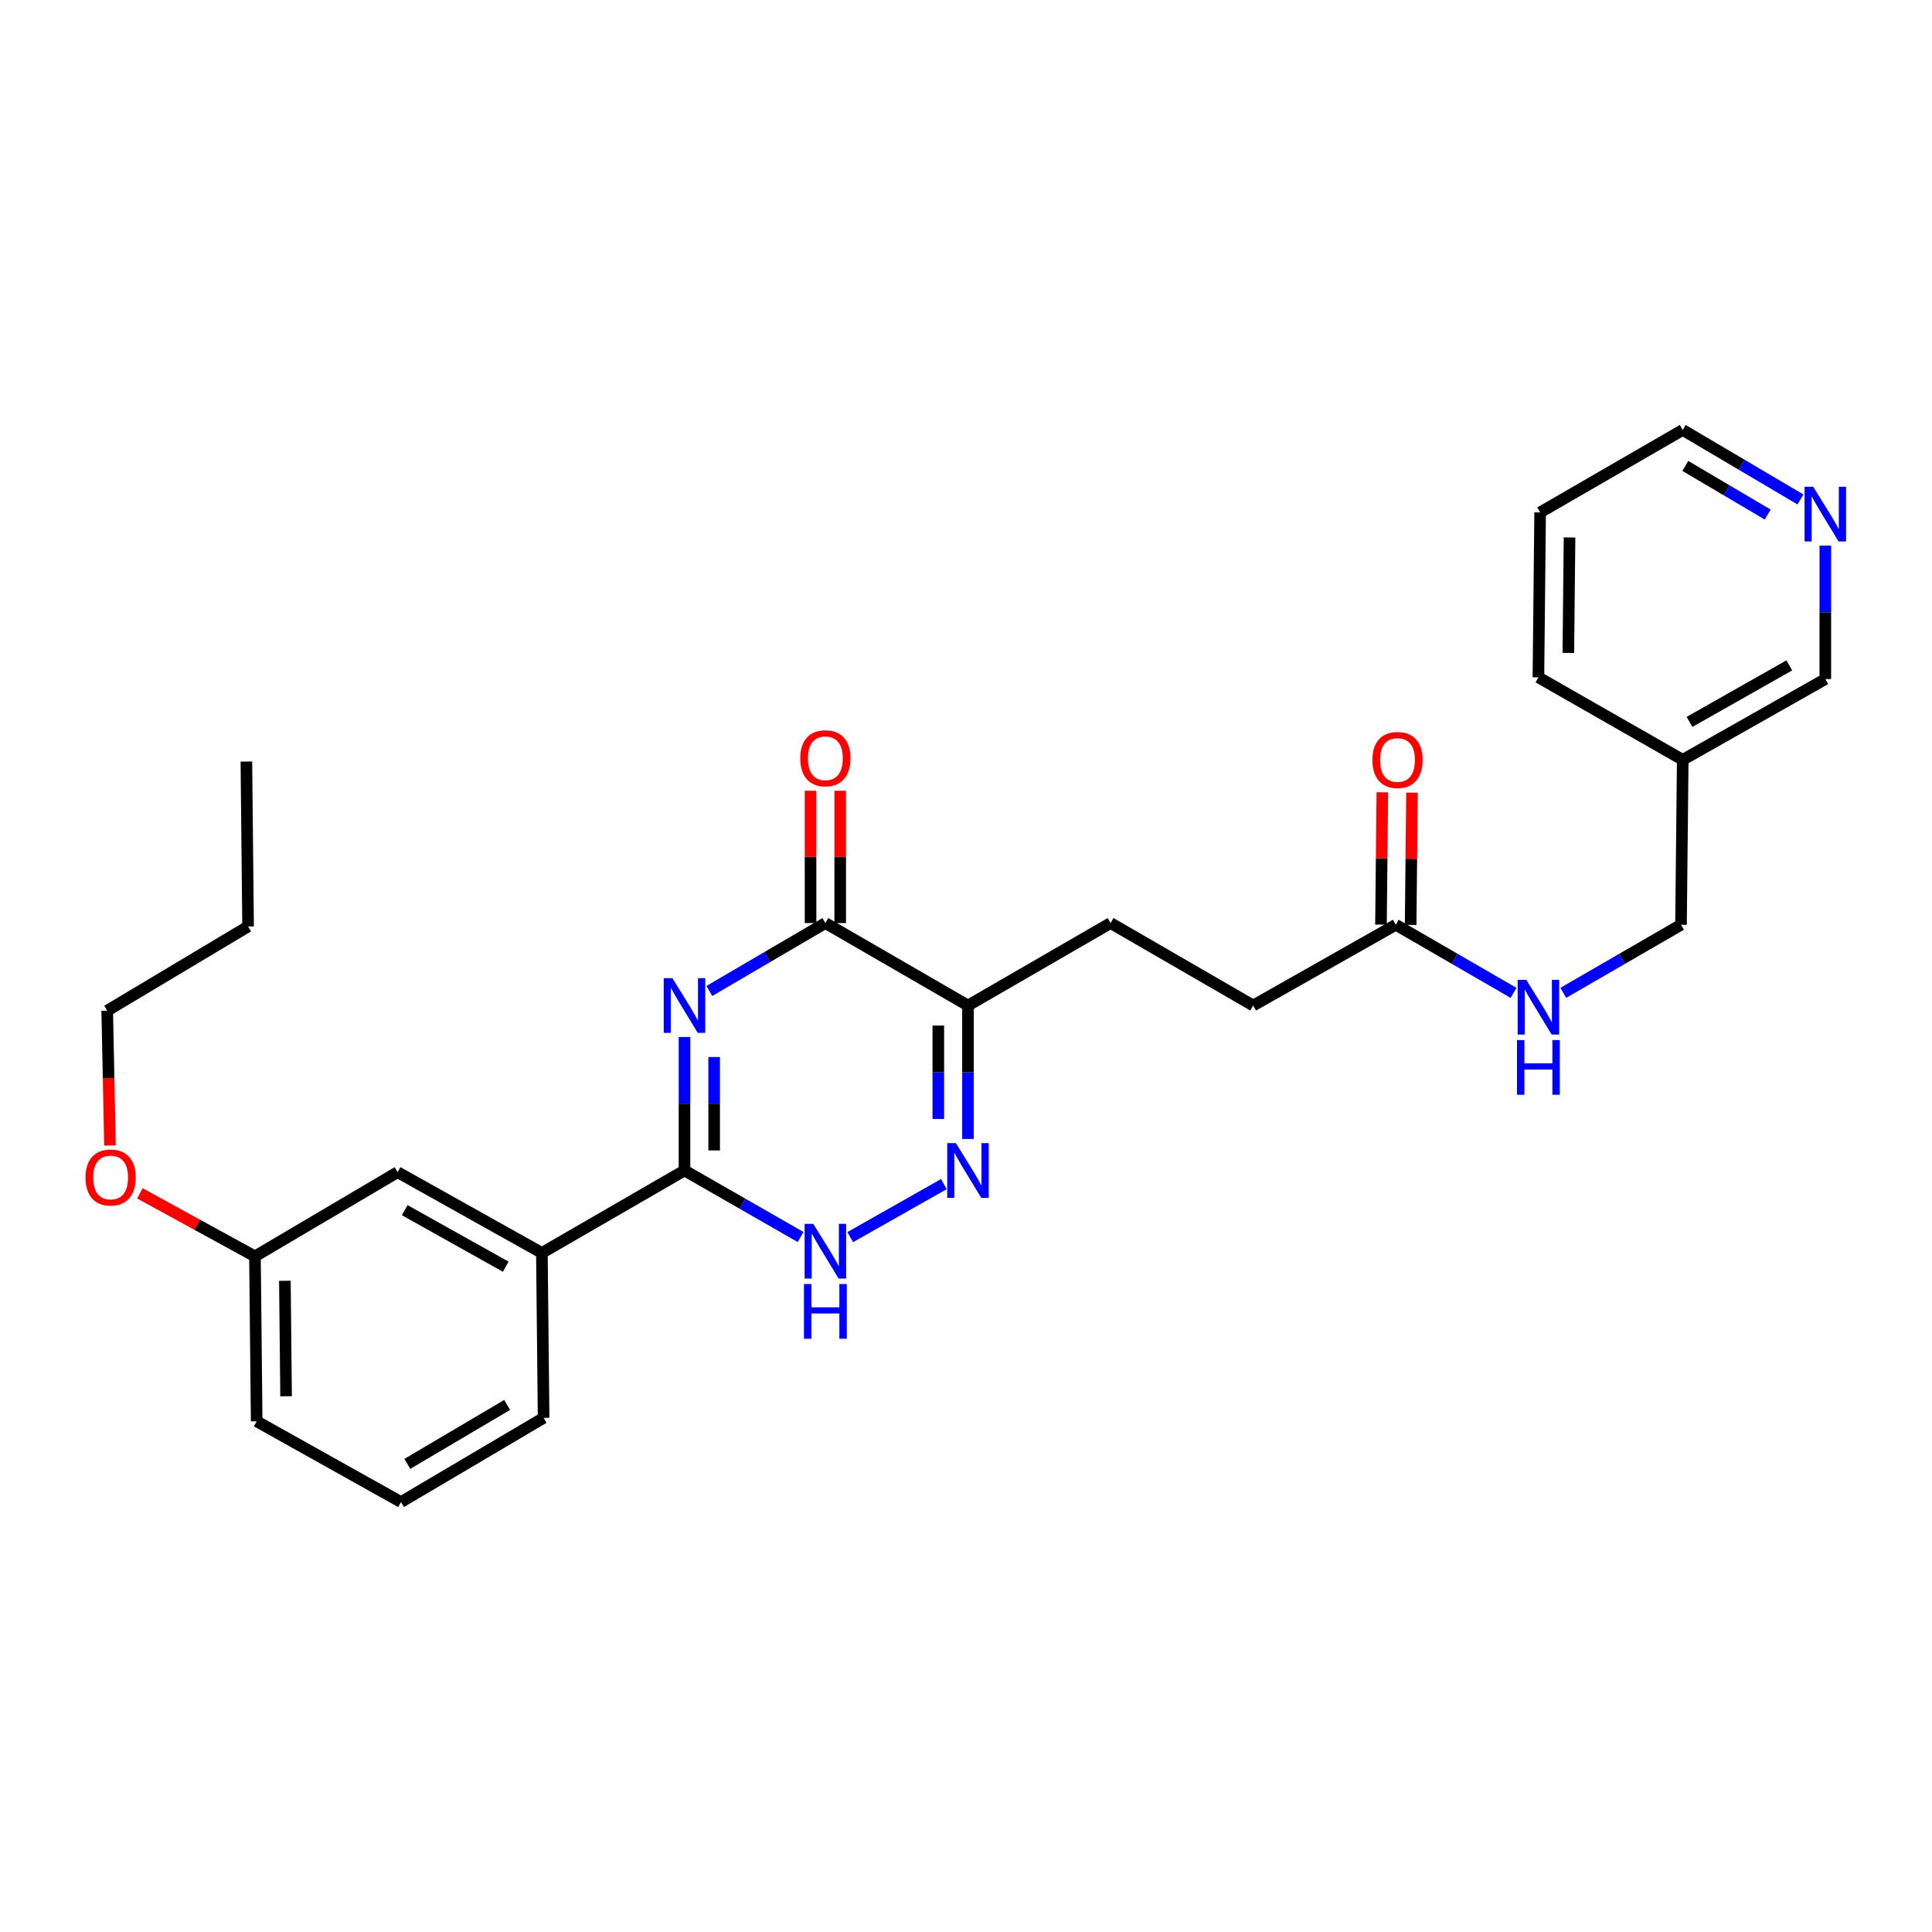 <?xml version='1.0' encoding='iso-8859-1'?>
<svg version='1.1' baseProfile='full'
              xmlns='http://www.w3.org/2000/svg'
                      xmlns:rdkit='http://www.rdkit.org/xml'
                      xmlns:xlink='http://www.w3.org/1999/xlink'
                  xml:space='preserve'
width='1000px' height='1000px' viewBox='0 0 1000 1000'>
<!-- END OF HEADER -->
<rect style='opacity:1.0;fill:#FFFFFF;stroke:none' width='1000' height='1000' x='0' y='0'> </rect>
<path class='bond-0' d='M 354.295,536.75 L 354.295,571.289' style='fill:none;fill-rule:evenodd;stroke:#0000FF;stroke-width:6px;stroke-linecap:butt;stroke-linejoin:miter;stroke-opacity:1' />
<path class='bond-0' d='M 354.295,571.289 L 354.295,605.828' style='fill:none;fill-rule:evenodd;stroke:#000000;stroke-width:6px;stroke-linecap:butt;stroke-linejoin:miter;stroke-opacity:1' />
<path class='bond-0' d='M 369.65,547.112 L 369.65,571.289' style='fill:none;fill-rule:evenodd;stroke:#0000FF;stroke-width:6px;stroke-linecap:butt;stroke-linejoin:miter;stroke-opacity:1' />
<path class='bond-0' d='M 369.65,571.289 L 369.65,595.466' style='fill:none;fill-rule:evenodd;stroke:#000000;stroke-width:6px;stroke-linecap:butt;stroke-linejoin:miter;stroke-opacity:1' />
<path class='bond-1' d='M 367.148,512.932 L 397.18,495.351' style='fill:none;fill-rule:evenodd;stroke:#0000FF;stroke-width:6px;stroke-linecap:butt;stroke-linejoin:miter;stroke-opacity:1' />
<path class='bond-1' d='M 397.18,495.351 L 427.213,477.77' style='fill:none;fill-rule:evenodd;stroke:#000000;stroke-width:6px;stroke-linecap:butt;stroke-linejoin:miter;stroke-opacity:1' />
<path class='bond-2' d='M 354.295,605.828 L 384.334,623.047' style='fill:none;fill-rule:evenodd;stroke:#000000;stroke-width:6px;stroke-linecap:butt;stroke-linejoin:miter;stroke-opacity:1' />
<path class='bond-2' d='M 384.334,623.047 L 414.372,640.266' style='fill:none;fill-rule:evenodd;stroke:#0000FF;stroke-width:6px;stroke-linecap:butt;stroke-linejoin:miter;stroke-opacity:1' />
<path class='bond-3' d='M 354.295,605.828 L 280.482,648.514' style='fill:none;fill-rule:evenodd;stroke:#000000;stroke-width:6px;stroke-linecap:butt;stroke-linejoin:miter;stroke-opacity:1' />
<path class='bond-4' d='M 440.074,640.344 L 488.536,612.902' style='fill:none;fill-rule:evenodd;stroke:#0000FF;stroke-width:6px;stroke-linecap:butt;stroke-linejoin:miter;stroke-opacity:1' />
<path class='bond-5' d='M 501.027,589.534 L 501.027,554.995' style='fill:none;fill-rule:evenodd;stroke:#0000FF;stroke-width:6px;stroke-linecap:butt;stroke-linejoin:miter;stroke-opacity:1' />
<path class='bond-5' d='M 501.027,554.995 L 501.027,520.456' style='fill:none;fill-rule:evenodd;stroke:#000000;stroke-width:6px;stroke-linecap:butt;stroke-linejoin:miter;stroke-opacity:1' />
<path class='bond-5' d='M 485.672,579.172 L 485.672,554.995' style='fill:none;fill-rule:evenodd;stroke:#0000FF;stroke-width:6px;stroke-linecap:butt;stroke-linejoin:miter;stroke-opacity:1' />
<path class='bond-5' d='M 485.672,554.995 L 485.672,530.818' style='fill:none;fill-rule:evenodd;stroke:#000000;stroke-width:6px;stroke-linecap:butt;stroke-linejoin:miter;stroke-opacity:1' />
<path class='bond-6' d='M 501.027,520.456 L 427.213,477.77' style='fill:none;fill-rule:evenodd;stroke:#000000;stroke-width:6px;stroke-linecap:butt;stroke-linejoin:miter;stroke-opacity:1' />
<path class='bond-7' d='M 501.027,520.456 L 574.84,477.77' style='fill:none;fill-rule:evenodd;stroke:#000000;stroke-width:6px;stroke-linecap:butt;stroke-linejoin:miter;stroke-opacity:1' />
<path class='bond-8' d='M 434.891,477.77 L 434.891,443.531' style='fill:none;fill-rule:evenodd;stroke:#000000;stroke-width:6px;stroke-linecap:butt;stroke-linejoin:miter;stroke-opacity:1' />
<path class='bond-8' d='M 434.891,443.531 L 434.891,409.292' style='fill:none;fill-rule:evenodd;stroke:#FF0000;stroke-width:6px;stroke-linecap:butt;stroke-linejoin:miter;stroke-opacity:1' />
<path class='bond-8' d='M 419.536,477.77 L 419.536,443.531' style='fill:none;fill-rule:evenodd;stroke:#000000;stroke-width:6px;stroke-linecap:butt;stroke-linejoin:miter;stroke-opacity:1' />
<path class='bond-8' d='M 419.536,443.531 L 419.536,409.292' style='fill:none;fill-rule:evenodd;stroke:#FF0000;stroke-width:6px;stroke-linecap:butt;stroke-linejoin:miter;stroke-opacity:1' />
<path class='bond-9' d='M 574.84,477.77 L 648.654,520.456' style='fill:none;fill-rule:evenodd;stroke:#000000;stroke-width:6px;stroke-linecap:butt;stroke-linejoin:miter;stroke-opacity:1' />
<path class='bond-10' d='M 648.654,520.456 L 722.467,478.657' style='fill:none;fill-rule:evenodd;stroke:#000000;stroke-width:6px;stroke-linecap:butt;stroke-linejoin:miter;stroke-opacity:1' />
<path class='bond-11' d='M 722.467,478.657 L 752.938,496.278' style='fill:none;fill-rule:evenodd;stroke:#000000;stroke-width:6px;stroke-linecap:butt;stroke-linejoin:miter;stroke-opacity:1' />
<path class='bond-11' d='M 752.938,496.278 L 783.409,513.899' style='fill:none;fill-rule:evenodd;stroke:#0000FF;stroke-width:6px;stroke-linecap:butt;stroke-linejoin:miter;stroke-opacity:1' />
<path class='bond-12' d='M 730.144,478.737 L 730.5,444.498' style='fill:none;fill-rule:evenodd;stroke:#000000;stroke-width:6px;stroke-linecap:butt;stroke-linejoin:miter;stroke-opacity:1' />
<path class='bond-12' d='M 730.5,444.498 L 730.856,410.259' style='fill:none;fill-rule:evenodd;stroke:#FF0000;stroke-width:6px;stroke-linecap:butt;stroke-linejoin:miter;stroke-opacity:1' />
<path class='bond-12' d='M 714.79,478.577 L 715.146,444.338' style='fill:none;fill-rule:evenodd;stroke:#000000;stroke-width:6px;stroke-linecap:butt;stroke-linejoin:miter;stroke-opacity:1' />
<path class='bond-12' d='M 715.146,444.338 L 715.502,410.099' style='fill:none;fill-rule:evenodd;stroke:#FF0000;stroke-width:6px;stroke-linecap:butt;stroke-linejoin:miter;stroke-opacity:1' />
<path class='bond-13' d='M 809.152,513.899 L 839.619,496.278' style='fill:none;fill-rule:evenodd;stroke:#0000FF;stroke-width:6px;stroke-linecap:butt;stroke-linejoin:miter;stroke-opacity:1' />
<path class='bond-13' d='M 839.619,496.278 L 870.086,478.657' style='fill:none;fill-rule:evenodd;stroke:#000000;stroke-width:6px;stroke-linecap:butt;stroke-linejoin:miter;stroke-opacity:1' />
<path class='bond-14' d='M 931.904,258.508 L 901.443,240.524' style='fill:none;fill-rule:evenodd;stroke:#0000FF;stroke-width:6px;stroke-linecap:butt;stroke-linejoin:miter;stroke-opacity:1' />
<path class='bond-14' d='M 901.443,240.524 L 870.982,222.54' style='fill:none;fill-rule:evenodd;stroke:#000000;stroke-width:6px;stroke-linecap:butt;stroke-linejoin:miter;stroke-opacity:1' />
<path class='bond-14' d='M 914.959,266.335 L 893.637,253.746' style='fill:none;fill-rule:evenodd;stroke:#0000FF;stroke-width:6px;stroke-linecap:butt;stroke-linejoin:miter;stroke-opacity:1' />
<path class='bond-14' d='M 893.637,253.746 L 872.314,241.158' style='fill:none;fill-rule:evenodd;stroke:#000000;stroke-width:6px;stroke-linecap:butt;stroke-linejoin:miter;stroke-opacity:1' />
<path class='bond-15' d='M 944.787,282.408 L 944.787,316.947' style='fill:none;fill-rule:evenodd;stroke:#0000FF;stroke-width:6px;stroke-linecap:butt;stroke-linejoin:miter;stroke-opacity:1' />
<path class='bond-15' d='M 944.787,316.947 L 944.787,351.486' style='fill:none;fill-rule:evenodd;stroke:#000000;stroke-width:6px;stroke-linecap:butt;stroke-linejoin:miter;stroke-opacity:1' />
<path class='bond-16' d='M 870.982,222.54 L 797.168,265.226' style='fill:none;fill-rule:evenodd;stroke:#000000;stroke-width:6px;stroke-linecap:butt;stroke-linejoin:miter;stroke-opacity:1' />
<path class='bond-17' d='M 127.523,394.172 L 128.41,479.544' style='fill:none;fill-rule:evenodd;stroke:#000000;stroke-width:6px;stroke-linecap:butt;stroke-linejoin:miter;stroke-opacity:1' />
<path class='bond-18' d='M 72.396,617.669 L 102.182,633.979' style='fill:none;fill-rule:evenodd;stroke:#FF0000;stroke-width:6px;stroke-linecap:butt;stroke-linejoin:miter;stroke-opacity:1' />
<path class='bond-18' d='M 102.182,633.979 L 131.967,650.289' style='fill:none;fill-rule:evenodd;stroke:#000000;stroke-width:6px;stroke-linecap:butt;stroke-linejoin:miter;stroke-opacity:1' />
<path class='bond-19' d='M 56.928,592.908 L 56.21,558.017' style='fill:none;fill-rule:evenodd;stroke:#FF0000;stroke-width:6px;stroke-linecap:butt;stroke-linejoin:miter;stroke-opacity:1' />
<path class='bond-19' d='M 56.21,558.017 L 55.492,523.126' style='fill:none;fill-rule:evenodd;stroke:#000000;stroke-width:6px;stroke-linecap:butt;stroke-linejoin:miter;stroke-opacity:1' />
<path class='bond-20' d='M 128.41,479.544 L 55.492,523.126' style='fill:none;fill-rule:evenodd;stroke:#000000;stroke-width:6px;stroke-linecap:butt;stroke-linejoin:miter;stroke-opacity:1' />
<path class='bond-21' d='M 207.564,777.46 L 281.369,733.887' style='fill:none;fill-rule:evenodd;stroke:#000000;stroke-width:6px;stroke-linecap:butt;stroke-linejoin:miter;stroke-opacity:1' />
<path class='bond-21' d='M 210.828,757.702 L 262.492,727.2' style='fill:none;fill-rule:evenodd;stroke:#000000;stroke-width:6px;stroke-linecap:butt;stroke-linejoin:miter;stroke-opacity:1' />
<path class='bond-22' d='M 207.564,777.46 L 132.855,735.661' style='fill:none;fill-rule:evenodd;stroke:#000000;stroke-width:6px;stroke-linecap:butt;stroke-linejoin:miter;stroke-opacity:1' />
<path class='bond-23' d='M 281.369,733.887 L 280.482,648.514' style='fill:none;fill-rule:evenodd;stroke:#000000;stroke-width:6px;stroke-linecap:butt;stroke-linejoin:miter;stroke-opacity:1' />
<path class='bond-24' d='M 280.482,648.514 L 205.781,606.715' style='fill:none;fill-rule:evenodd;stroke:#000000;stroke-width:6px;stroke-linecap:butt;stroke-linejoin:miter;stroke-opacity:1' />
<path class='bond-24' d='M 261.779,655.644 L 209.488,626.385' style='fill:none;fill-rule:evenodd;stroke:#000000;stroke-width:6px;stroke-linecap:butt;stroke-linejoin:miter;stroke-opacity:1' />
<path class='bond-25' d='M 205.781,606.715 L 131.967,650.289' style='fill:none;fill-rule:evenodd;stroke:#000000;stroke-width:6px;stroke-linecap:butt;stroke-linejoin:miter;stroke-opacity:1' />
<path class='bond-26' d='M 131.967,650.289 L 132.855,735.661' style='fill:none;fill-rule:evenodd;stroke:#000000;stroke-width:6px;stroke-linecap:butt;stroke-linejoin:miter;stroke-opacity:1' />
<path class='bond-26' d='M 147.454,662.935 L 148.075,722.695' style='fill:none;fill-rule:evenodd;stroke:#000000;stroke-width:6px;stroke-linecap:butt;stroke-linejoin:miter;stroke-opacity:1' />
<path class='bond-27' d='M 797.168,265.226 L 796.281,350.599' style='fill:none;fill-rule:evenodd;stroke:#000000;stroke-width:6px;stroke-linecap:butt;stroke-linejoin:miter;stroke-opacity:1' />
<path class='bond-27' d='M 812.389,278.192 L 811.768,337.952' style='fill:none;fill-rule:evenodd;stroke:#000000;stroke-width:6px;stroke-linecap:butt;stroke-linejoin:miter;stroke-opacity:1' />
<path class='bond-28' d='M 796.281,350.599 L 870.982,393.285' style='fill:none;fill-rule:evenodd;stroke:#000000;stroke-width:6px;stroke-linecap:butt;stroke-linejoin:miter;stroke-opacity:1' />
<path class='bond-29' d='M 870.982,393.285 L 944.787,351.486' style='fill:none;fill-rule:evenodd;stroke:#000000;stroke-width:6px;stroke-linecap:butt;stroke-linejoin:miter;stroke-opacity:1' />
<path class='bond-29' d='M 874.486,373.654 L 926.149,344.395' style='fill:none;fill-rule:evenodd;stroke:#000000;stroke-width:6px;stroke-linecap:butt;stroke-linejoin:miter;stroke-opacity:1' />
<path class='bond-30' d='M 870.982,393.285 L 870.086,478.657' style='fill:none;fill-rule:evenodd;stroke:#000000;stroke-width:6px;stroke-linecap:butt;stroke-linejoin:miter;stroke-opacity:1' />
<path  class='atom-0' d='M 348.035 506.296
L 357.315 521.296
Q 358.235 522.776, 359.715 525.456
Q 361.195 528.136, 361.275 528.296
L 361.275 506.296
L 365.035 506.296
L 365.035 534.616
L 361.155 534.616
L 351.195 518.216
Q 350.035 516.296, 348.795 514.096
Q 347.595 511.896, 347.235 511.216
L 347.235 534.616
L 343.555 534.616
L 343.555 506.296
L 348.035 506.296
' fill='#0000FF'/>
<path  class='atom-2' d='M 420.953 633.467
L 430.233 648.467
Q 431.153 649.947, 432.633 652.627
Q 434.113 655.307, 434.193 655.467
L 434.193 633.467
L 437.953 633.467
L 437.953 661.787
L 434.073 661.787
L 424.113 645.387
Q 422.953 643.467, 421.713 641.267
Q 420.513 639.067, 420.153 638.387
L 420.153 661.787
L 416.473 661.787
L 416.473 633.467
L 420.953 633.467
' fill='#0000FF'/>
<path  class='atom-2' d='M 416.133 664.619
L 419.973 664.619
L 419.973 676.659
L 434.453 676.659
L 434.453 664.619
L 438.293 664.619
L 438.293 692.939
L 434.453 692.939
L 434.453 679.859
L 419.973 679.859
L 419.973 692.939
L 416.133 692.939
L 416.133 664.619
' fill='#0000FF'/>
<path  class='atom-3' d='M 494.767 591.668
L 504.047 606.668
Q 504.967 608.148, 506.447 610.828
Q 507.927 613.508, 508.007 613.668
L 508.007 591.668
L 511.767 591.668
L 511.767 619.988
L 507.887 619.988
L 497.927 603.588
Q 496.767 601.668, 495.527 599.468
Q 494.327 597.268, 493.967 596.588
L 493.967 619.988
L 490.287 619.988
L 490.287 591.668
L 494.767 591.668
' fill='#0000FF'/>
<path  class='atom-6' d='M 414.213 392.478
Q 414.213 385.678, 417.573 381.878
Q 420.933 378.078, 427.213 378.078
Q 433.493 378.078, 436.853 381.878
Q 440.213 385.678, 440.213 392.478
Q 440.213 399.358, 436.813 403.278
Q 433.413 407.158, 427.213 407.158
Q 420.973 407.158, 417.573 403.278
Q 414.213 399.398, 414.213 392.478
M 427.213 403.958
Q 431.533 403.958, 433.853 401.078
Q 436.213 398.158, 436.213 392.478
Q 436.213 386.918, 433.853 384.118
Q 431.533 381.278, 427.213 381.278
Q 422.893 381.278, 420.533 384.078
Q 418.213 386.878, 418.213 392.478
Q 418.213 398.198, 420.533 401.078
Q 422.893 403.958, 427.213 403.958
' fill='#FF0000'/>
<path  class='atom-10' d='M 790.021 507.183
L 799.301 522.183
Q 800.221 523.663, 801.701 526.343
Q 803.181 529.023, 803.261 529.183
L 803.261 507.183
L 807.021 507.183
L 807.021 535.503
L 803.141 535.503
L 793.181 519.103
Q 792.021 517.183, 790.781 514.983
Q 789.581 512.783, 789.221 512.103
L 789.221 535.503
L 785.541 535.503
L 785.541 507.183
L 790.021 507.183
' fill='#0000FF'/>
<path  class='atom-10' d='M 785.201 538.335
L 789.041 538.335
L 789.041 550.375
L 803.521 550.375
L 803.521 538.335
L 807.361 538.335
L 807.361 566.655
L 803.521 566.655
L 803.521 553.575
L 789.041 553.575
L 789.041 566.655
L 785.201 566.655
L 785.201 538.335
' fill='#0000FF'/>
<path  class='atom-11' d='M 710.355 393.365
Q 710.355 386.565, 713.715 382.765
Q 717.075 378.965, 723.355 378.965
Q 729.635 378.965, 732.995 382.765
Q 736.355 386.565, 736.355 393.365
Q 736.355 400.245, 732.955 404.165
Q 729.555 408.045, 723.355 408.045
Q 717.115 408.045, 713.715 404.165
Q 710.355 400.285, 710.355 393.365
M 723.355 404.845
Q 727.675 404.845, 729.995 401.965
Q 732.355 399.045, 732.355 393.365
Q 732.355 387.805, 729.995 385.005
Q 727.675 382.165, 723.355 382.165
Q 719.035 382.165, 716.675 384.965
Q 714.355 387.765, 714.355 393.365
Q 714.355 399.085, 716.675 401.965
Q 719.035 404.845, 723.355 404.845
' fill='#FF0000'/>
<path  class='atom-12' d='M 938.527 251.953
L 947.807 266.953
Q 948.727 268.433, 950.207 271.113
Q 951.687 273.793, 951.767 273.953
L 951.767 251.953
L 955.527 251.953
L 955.527 280.273
L 951.647 280.273
L 941.687 263.873
Q 940.527 261.953, 939.287 259.753
Q 938.087 257.553, 937.727 256.873
L 937.727 280.273
L 934.047 280.273
L 934.047 251.953
L 938.527 251.953
' fill='#0000FF'/>
<path  class='atom-15' d='M 44.267 609.465
Q 44.267 602.665, 47.627 598.865
Q 50.987 595.065, 57.267 595.065
Q 63.547 595.065, 66.907 598.865
Q 70.267 602.665, 70.267 609.465
Q 70.267 616.345, 66.867 620.265
Q 63.467 624.145, 57.267 624.145
Q 51.027 624.145, 47.627 620.265
Q 44.267 616.385, 44.267 609.465
M 57.267 620.945
Q 61.587 620.945, 63.907 618.065
Q 66.267 615.145, 66.267 609.465
Q 66.267 603.905, 63.907 601.105
Q 61.587 598.265, 57.267 598.265
Q 52.947 598.265, 50.587 601.065
Q 48.267 603.865, 48.267 609.465
Q 48.267 615.185, 50.587 618.065
Q 52.947 620.945, 57.267 620.945
' fill='#FF0000'/>
</svg>
